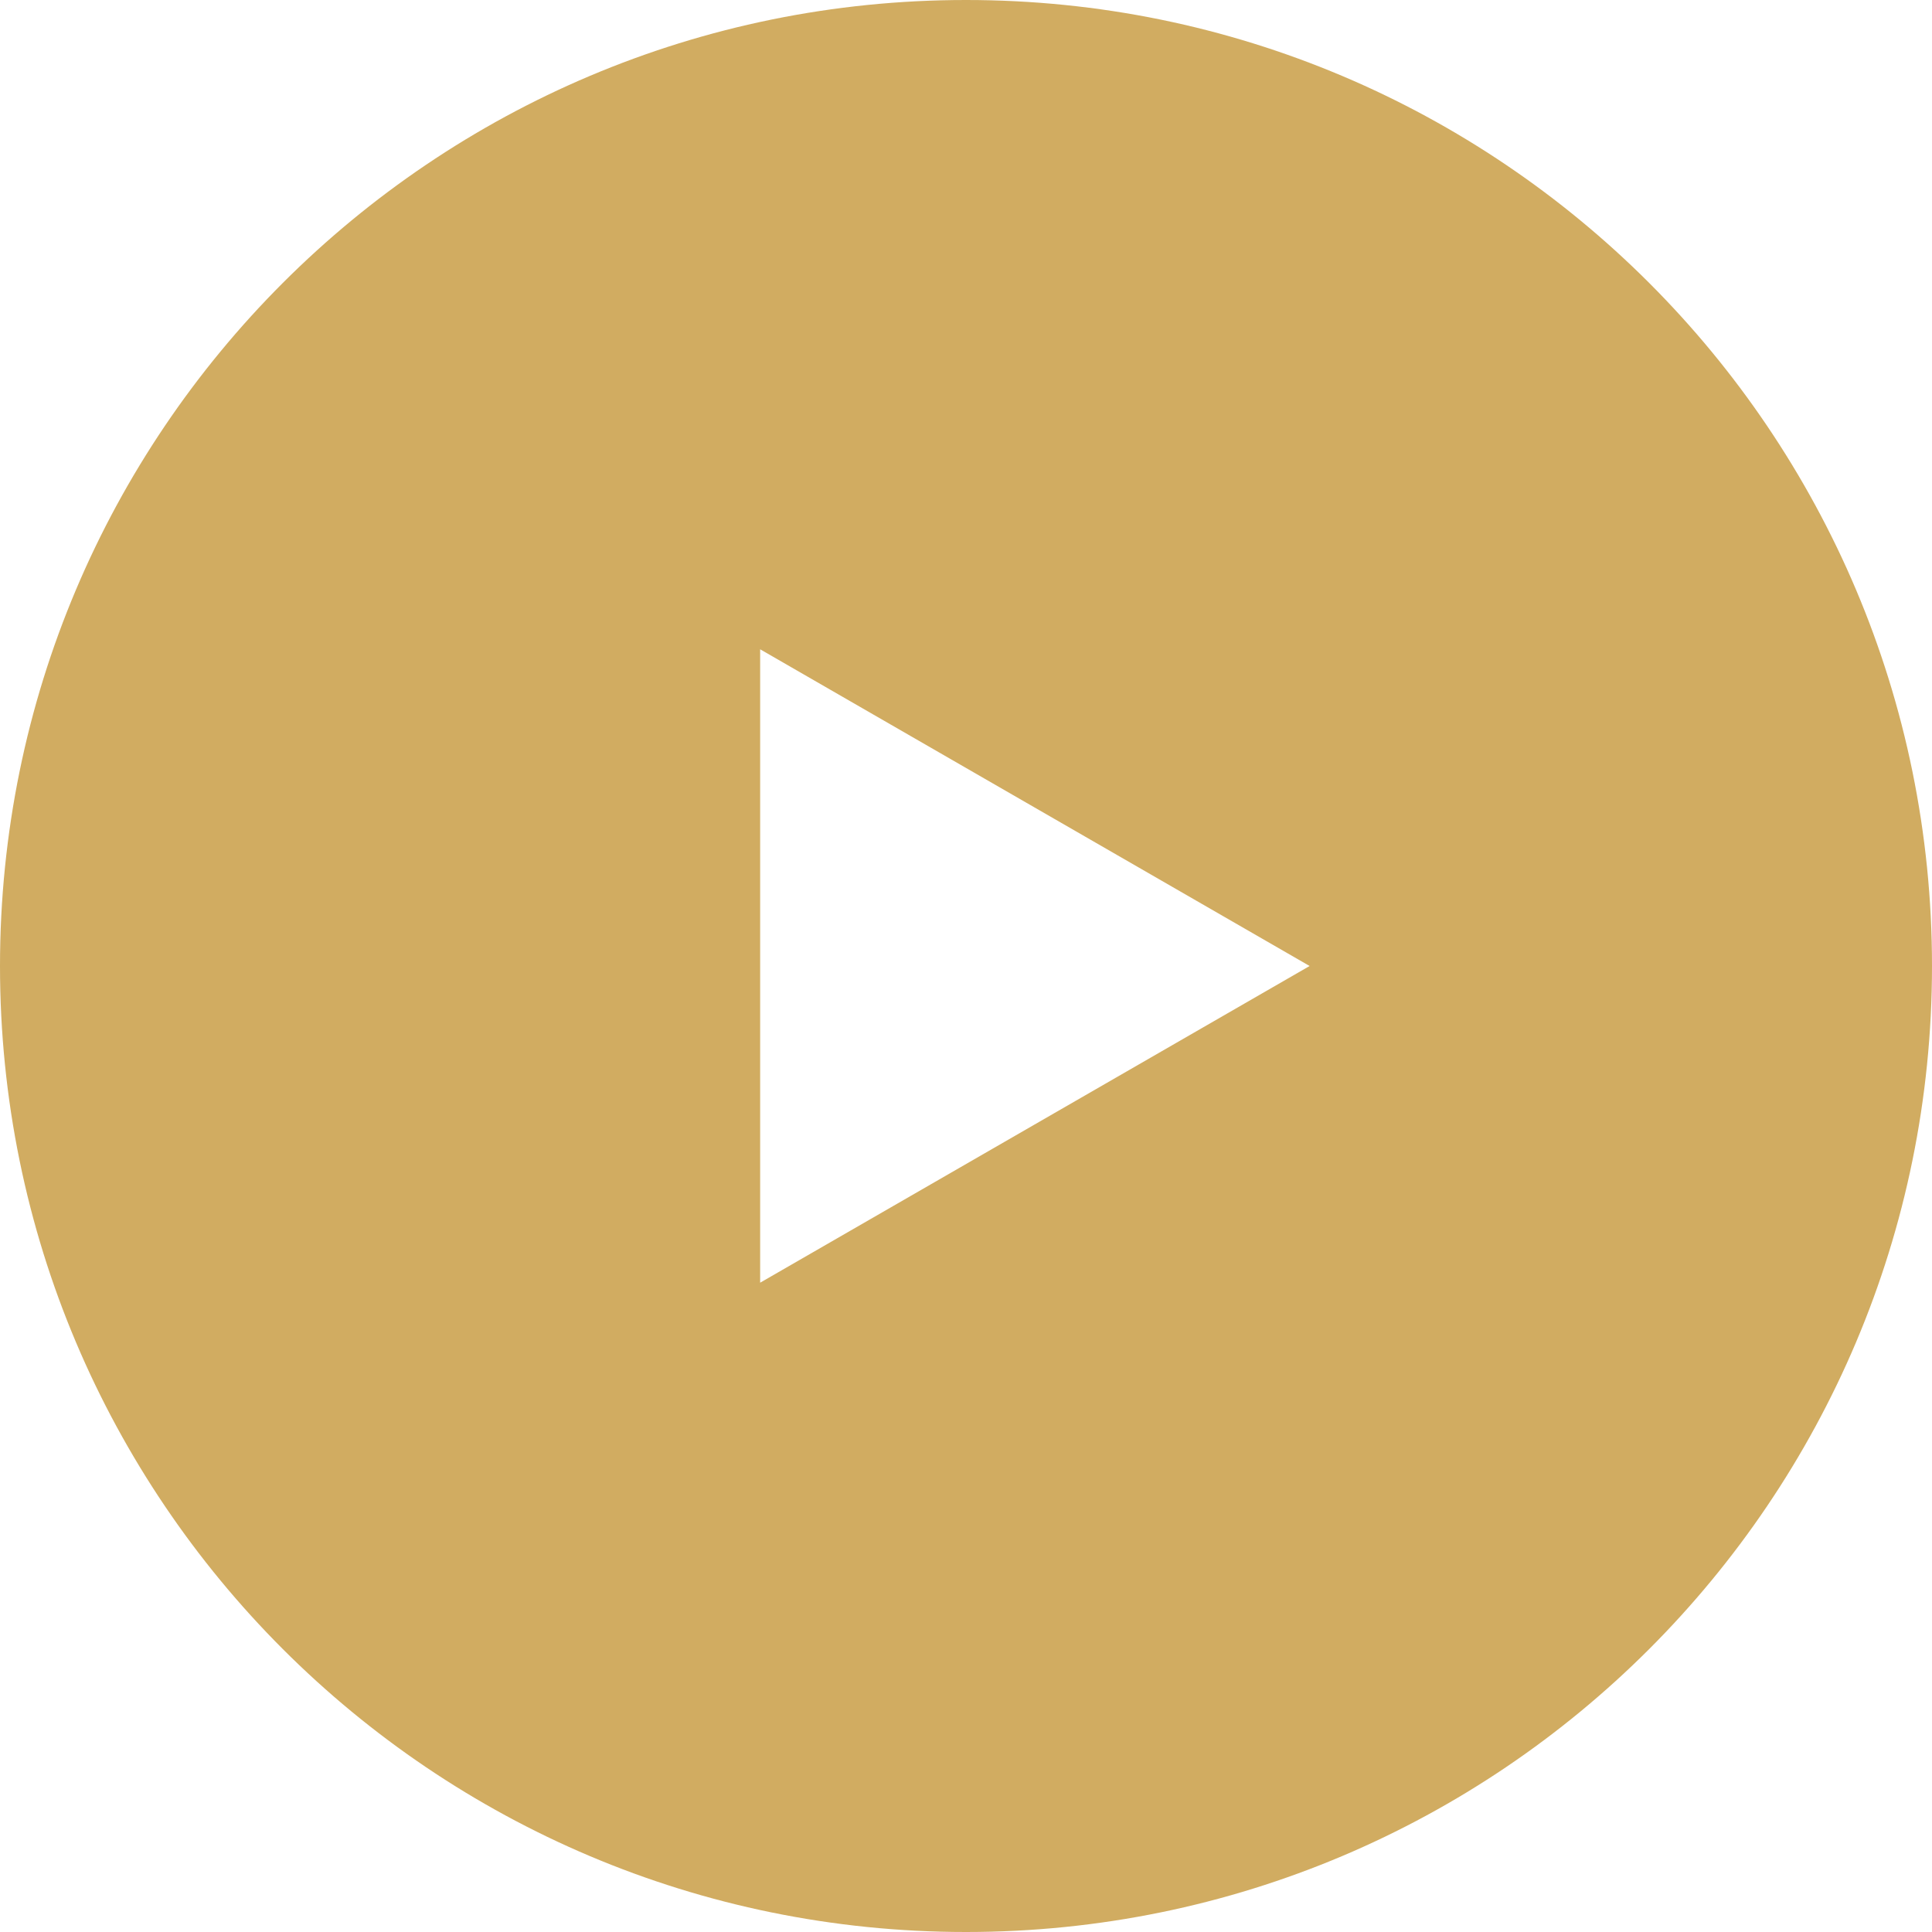 <svg xmlns="http://www.w3.org/2000/svg" width="84" height="84" fill="none"><path fill="#D1AC61" d="M42 0C18.797 0 0 18.797 0 42s18.797 42 42 42 42-18.797 42-42S65.203 0 42 0Zm-8.95 55.77V28.23L56.94 42 33.049 55.77Z"/></svg>